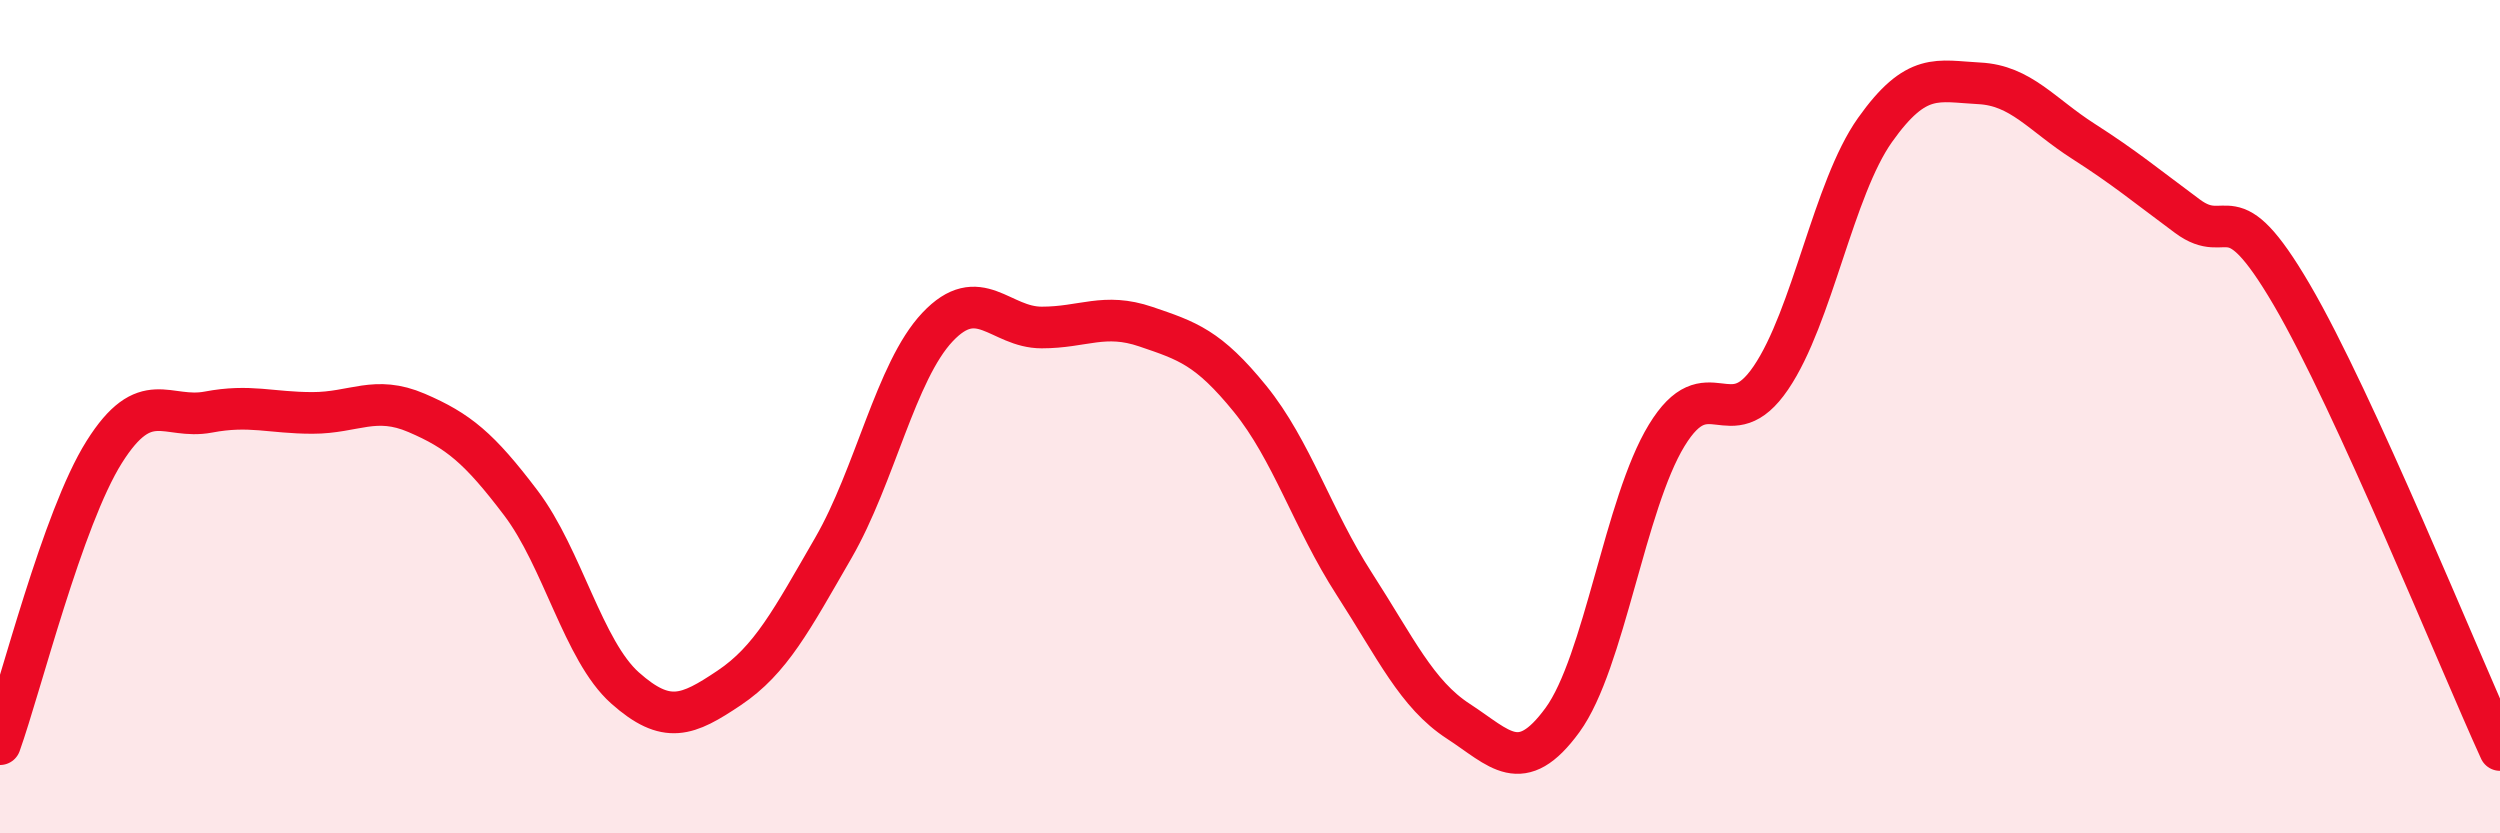
    <svg width="60" height="20" viewBox="0 0 60 20" xmlns="http://www.w3.org/2000/svg">
      <path
        d="M 0,17.86 C 0.5,16.46 1.5,12.44 2.5,10.85 C 3.5,9.26 4,10.08 5,9.89 C 6,9.7 6.5,9.91 7.5,9.91 C 8.5,9.91 9,9.48 10,9.91 C 11,10.34 11.5,10.75 12.5,12.07 C 13.5,13.39 14,15.62 15,16.51 C 16,17.4 16.5,17.18 17.5,16.51 C 18.5,15.84 19,14.88 20,13.15 C 21,11.42 21.5,8.91 22.5,7.85 C 23.5,6.79 24,7.86 25,7.86 C 26,7.86 26.5,7.5 27.5,7.84 C 28.5,8.18 29,8.34 30,9.57 C 31,10.8 31.5,12.46 32.5,14.01 C 33.5,15.56 34,16.66 35,17.31 C 36,17.96 36.5,18.65 37.5,17.28 C 38.5,15.91 39,12.09 40,10.45 C 41,8.81 41.5,10.54 42.5,9.07 C 43.5,7.6 44,4.53 45,3.12 C 46,1.71 46.5,1.95 47.5,2 C 48.5,2.05 49,2.75 50,3.39 C 51,4.03 51.5,4.45 52.5,5.19 C 53.5,5.93 53.5,4.51 55,7.07 C 56.5,9.63 59,15.81 60,18L60 20L0 20Z"
        fill="#EB0A25"
        opacity="0.1"
        stroke-linecap="round"
        stroke-linejoin="round"
      />
      <path
        d="M 0,17.86 C 0.5,16.46 1.5,12.44 2.5,10.85 C 3.5,9.26 4,10.08 5,9.89 C 6,9.7 6.5,9.91 7.5,9.91 C 8.5,9.91 9,9.48 10,9.91 C 11,10.34 11.5,10.75 12.5,12.07 C 13.5,13.39 14,15.62 15,16.51 C 16,17.4 16.5,17.18 17.5,16.51 C 18.5,15.84 19,14.88 20,13.15 C 21,11.42 21.5,8.91 22.5,7.85 C 23.5,6.79 24,7.86 25,7.86 C 26,7.86 26.5,7.5 27.5,7.84 C 28.5,8.18 29,8.34 30,9.57 C 31,10.8 31.5,12.46 32.5,14.01 C 33.5,15.56 34,16.66 35,17.31 C 36,17.96 36.5,18.65 37.5,17.28 C 38.5,15.91 39,12.09 40,10.45 C 41,8.81 41.5,10.54 42.5,9.07 C 43.5,7.6 44,4.53 45,3.12 C 46,1.71 46.5,1.95 47.5,2 C 48.5,2.05 49,2.75 50,3.39 C 51,4.03 51.5,4.45 52.5,5.19 C 53.5,5.93 53.5,4.51 55,7.07 C 56.5,9.63 59,15.81 60,18"
        stroke="#EB0A25"
        stroke-width="1"
        fill="none"
        stroke-linecap="round"
        stroke-linejoin="round"
      />
    </svg>
  